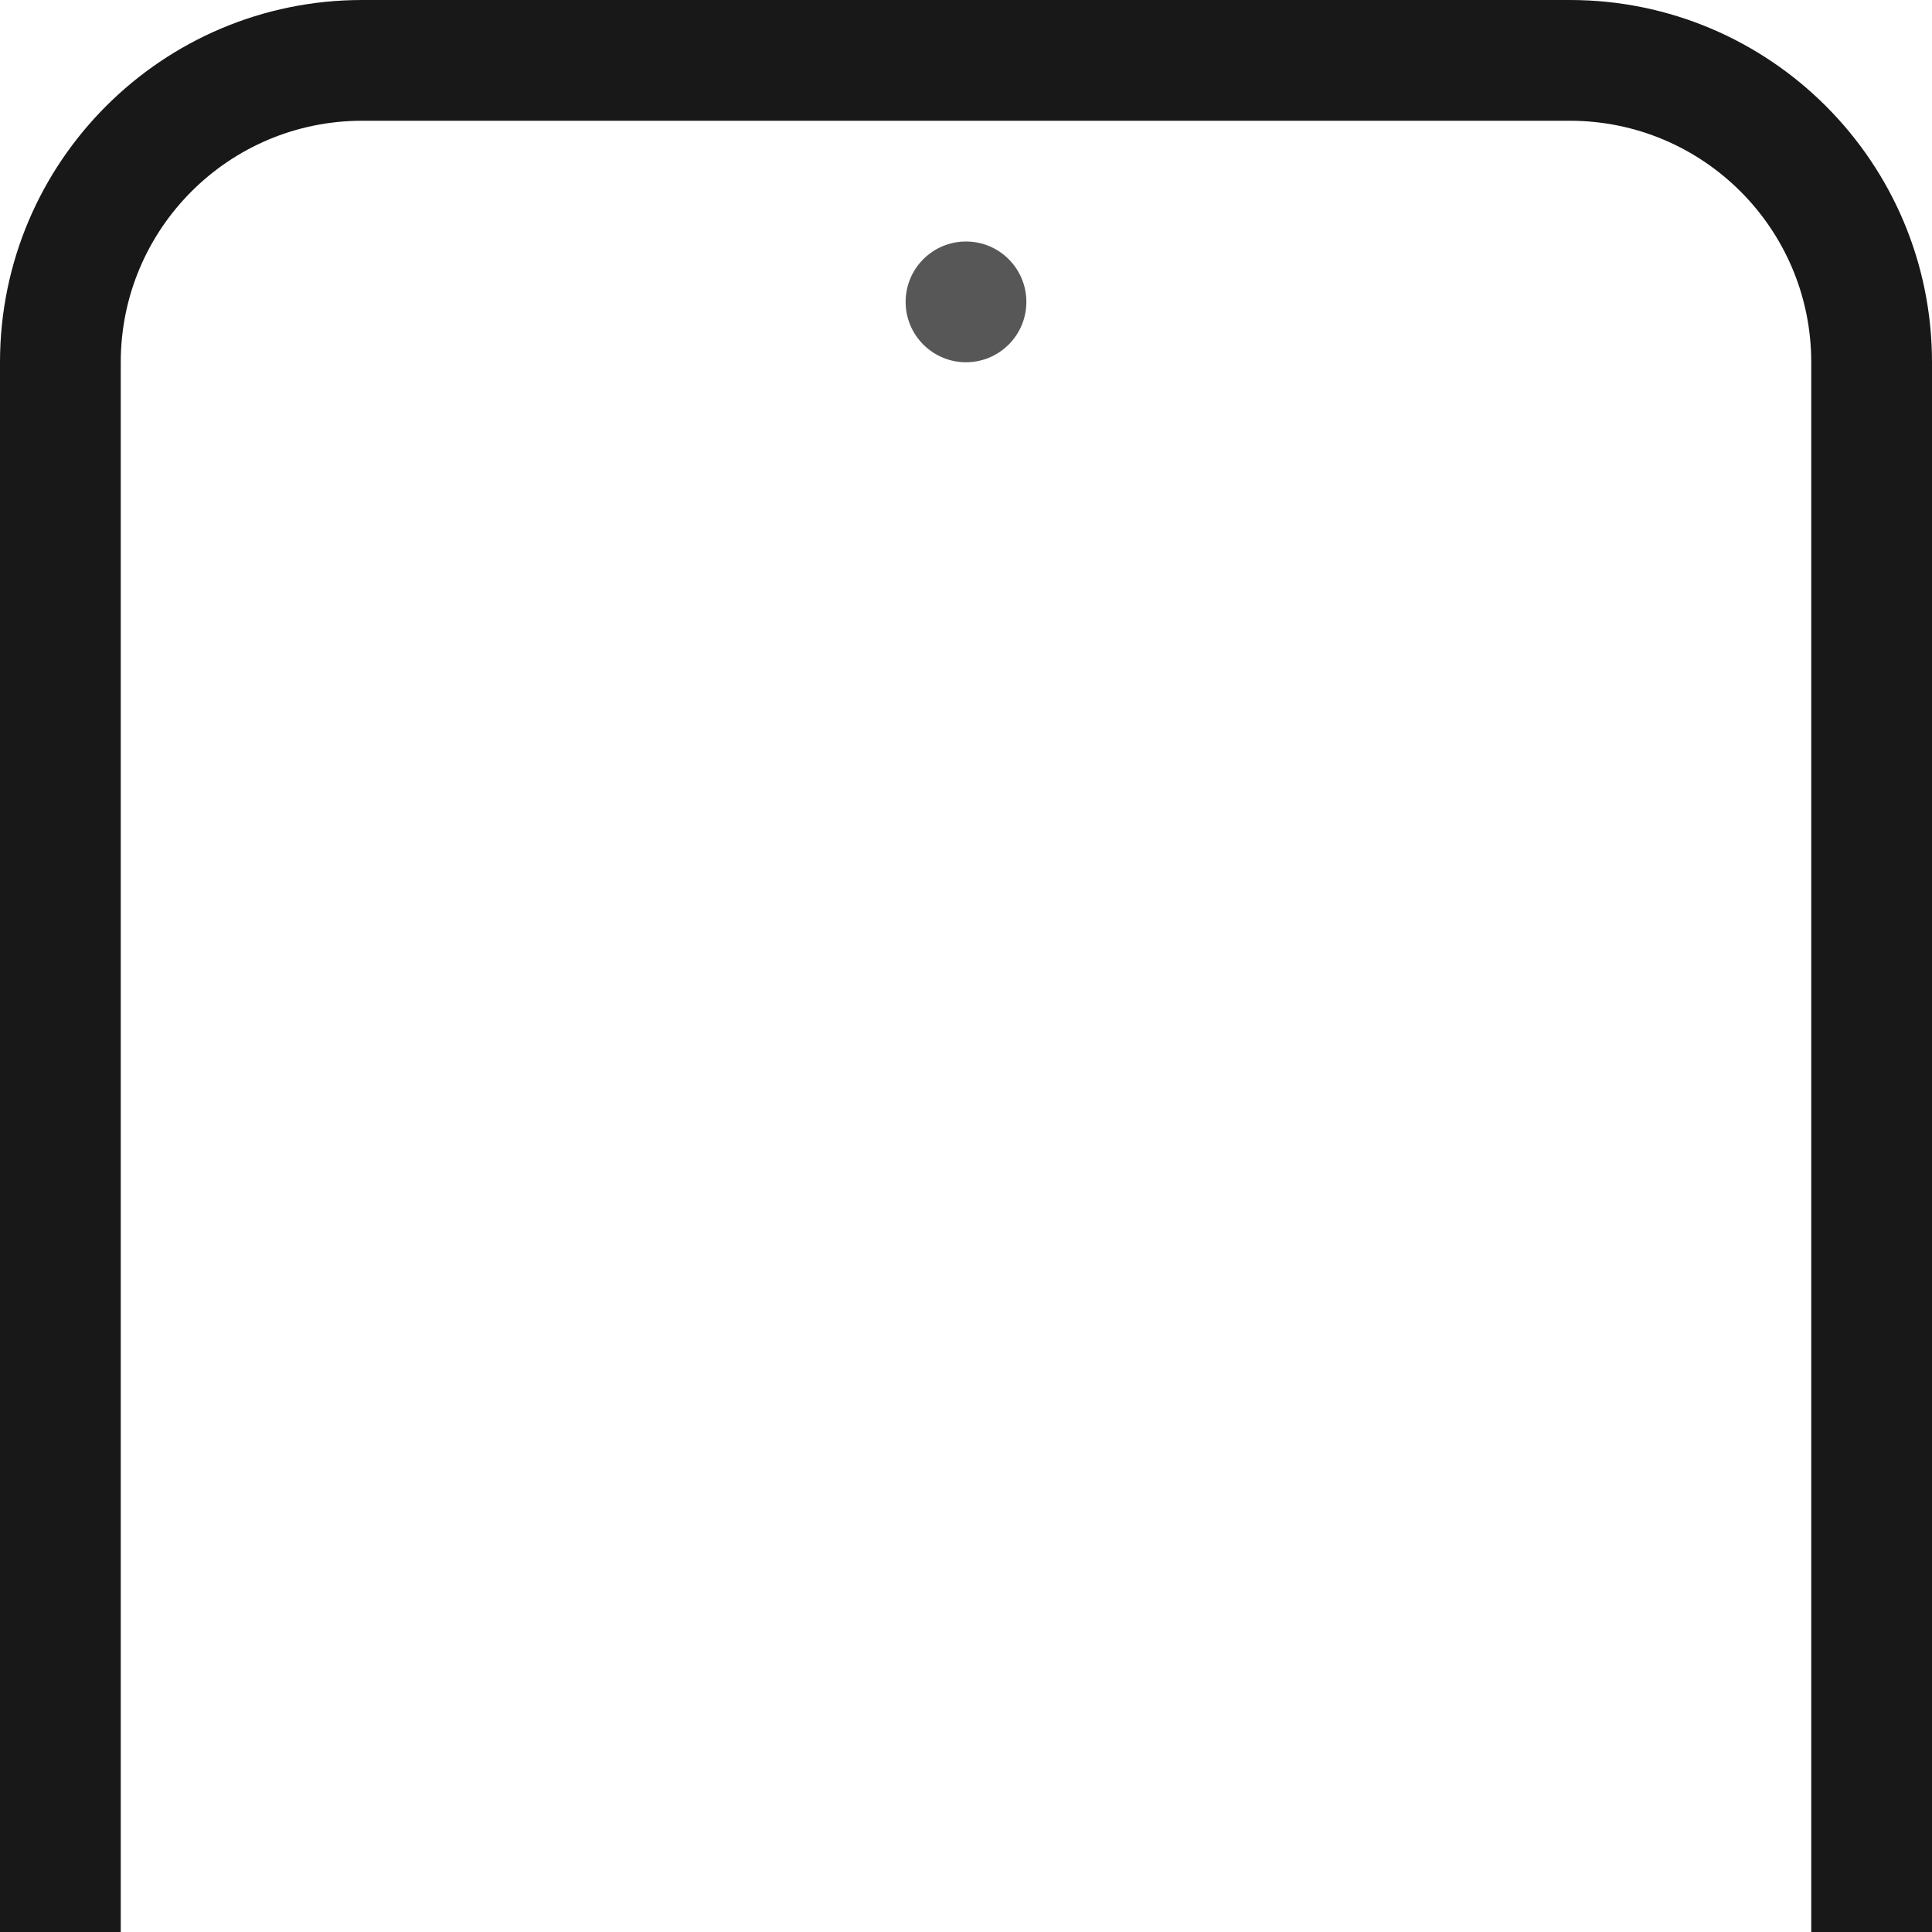 <svg width="16" height="16" viewBox="0 0 16 16" fill="none" xmlns="http://www.w3.org/2000/svg">
<path d="M1 16H0V3C0 1.343 1.343 0 3 0H13C14.657 0 16 1.343 16 3V16H15V3C15 1.895 14.105 1 13 1H3C1.895 1 1 1.895 1 3V16Z" fill="#181818"/>
<path d="M8.5 2.5C8.5 2.776 8.276 3 8 3C7.724 3 7.5 2.776 7.5 2.5C7.5 2.224 7.724 2 8 2C8.276 2 8.5 2.224 8.5 2.5Z" fill="#575757"/>
</svg>

